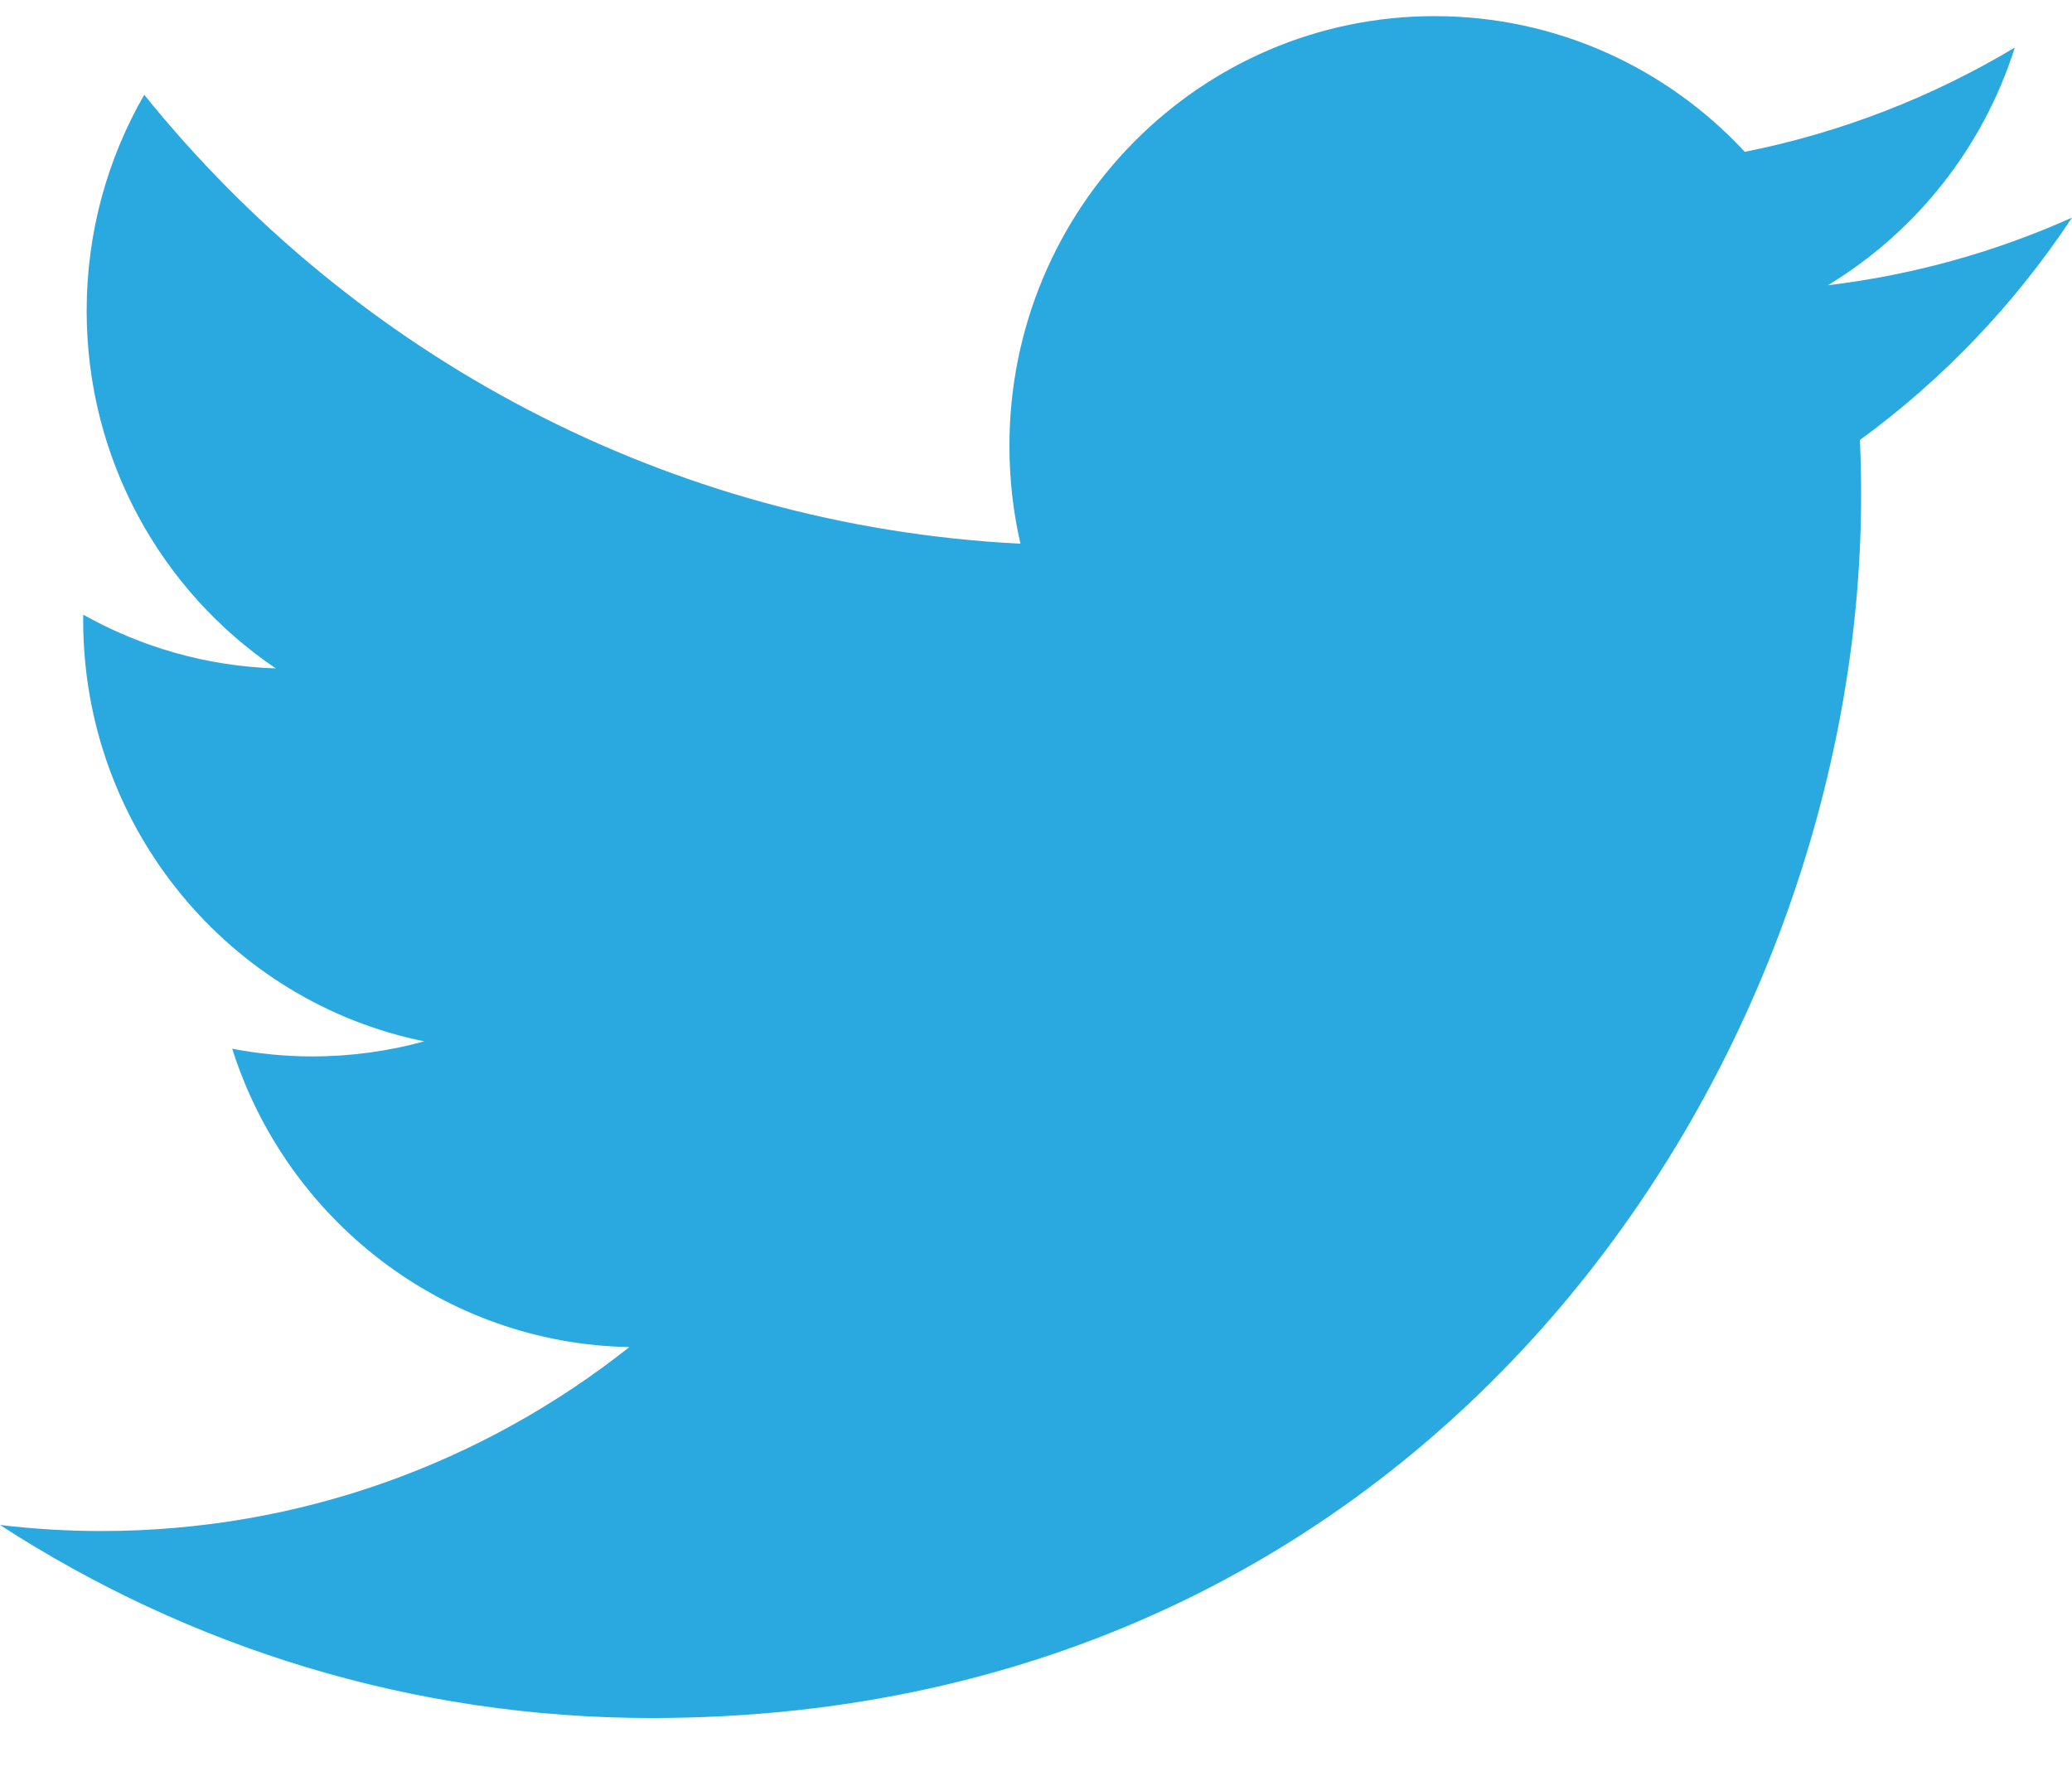 <svg width="28" height="24" viewBox="0 0 28 24" fill="none" xmlns="http://www.w3.org/2000/svg">
<g clip-path="url(#clip0_1079:6390)">
<path d="M28 2.941C26.97 3.403 25.863 3.715 24.701 3.855C25.887 3.137 26.798 1.999 27.227 0.643C26.116 1.308 24.887 1.791 23.578 2.052C22.531 0.923 21.038 0.218 19.386 0.218C16.213 0.218 13.641 2.818 13.641 6.024C13.641 6.48 13.692 6.923 13.79 7.348C9.015 7.106 4.783 4.794 1.949 1.281C1.455 2.139 1.171 3.136 1.171 4.2C1.171 6.215 2.186 7.992 3.727 9.033C2.785 9.003 1.9 8.742 1.125 8.307C1.124 8.331 1.124 8.355 1.124 8.38C1.124 11.193 3.105 13.54 5.733 14.073C5.251 14.206 4.743 14.277 4.219 14.277C3.849 14.277 3.489 14.24 3.138 14.173C3.869 16.48 5.991 18.158 8.505 18.205C6.539 19.762 4.062 20.691 1.37 20.691C0.907 20.691 0.449 20.663 0 20.609C2.542 22.257 5.562 23.218 8.806 23.218C19.372 23.218 25.15 14.371 25.15 6.698C25.15 6.446 25.145 6.196 25.134 5.946C26.256 5.128 27.23 4.105 28 2.941H28Z" fill="#2AA9E0"/>
</g>
<defs>
<clipPath id="clip0_1079:6390">
<rect width="28" height="23" fill="white" transform="translate(0 0.218)"/>
</clipPath>
</defs>
</svg>
